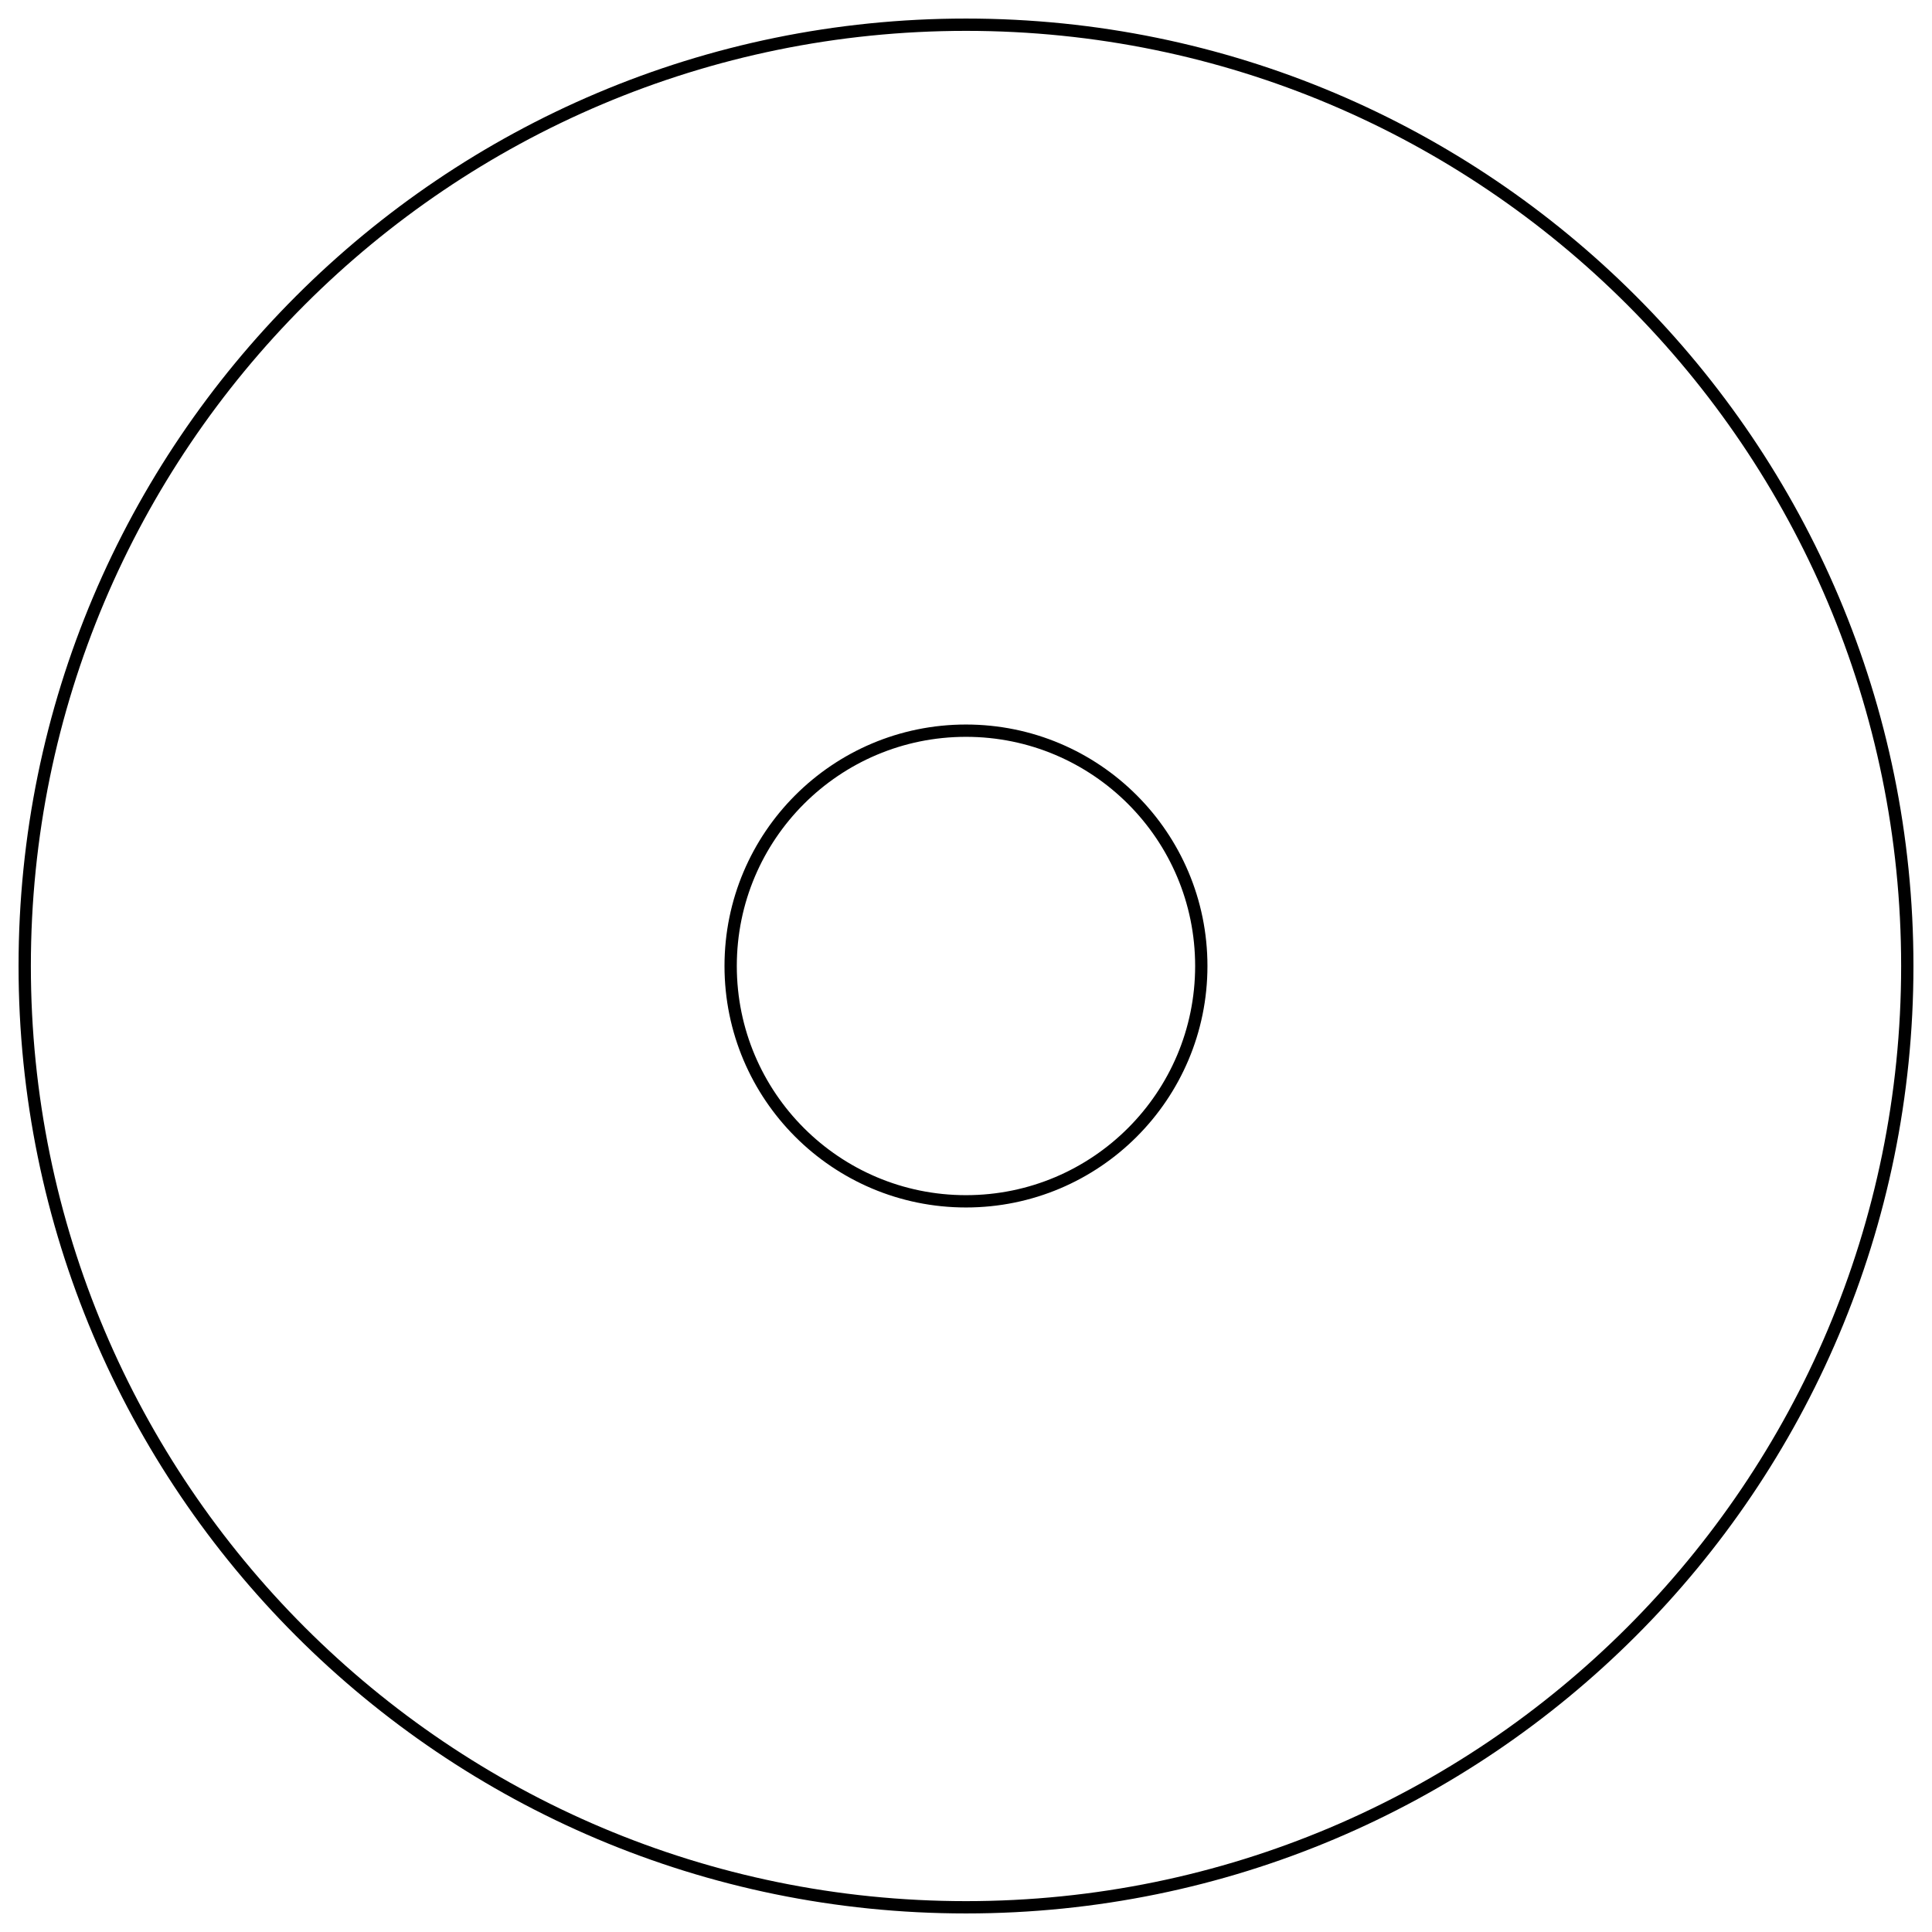 <?xml version="1.0" encoding="UTF-8"?> <svg xmlns="http://www.w3.org/2000/svg" width="157" height="157" viewBox="0 0 157 157" fill="none"> <path d="M78.5 154.992C120.745 154.992 154.992 120.745 154.992 78.5C154.992 36.255 120.745 2.008 78.5 2.008C36.255 2.008 2.008 36.255 2.008 78.5C2.008 120.745 36.255 154.992 78.5 154.992Z" stroke="black" stroke-linecap="round" stroke-linejoin="round"></path> <path d="M78.498 97.623C89.059 97.623 97.621 89.061 97.621 78.5C97.621 67.938 89.059 59.377 78.498 59.377C67.936 59.377 59.375 67.938 59.375 78.5C59.375 89.061 67.936 97.623 78.498 97.623Z" stroke="black" stroke-linecap="round" stroke-linejoin="round"></path> </svg> 